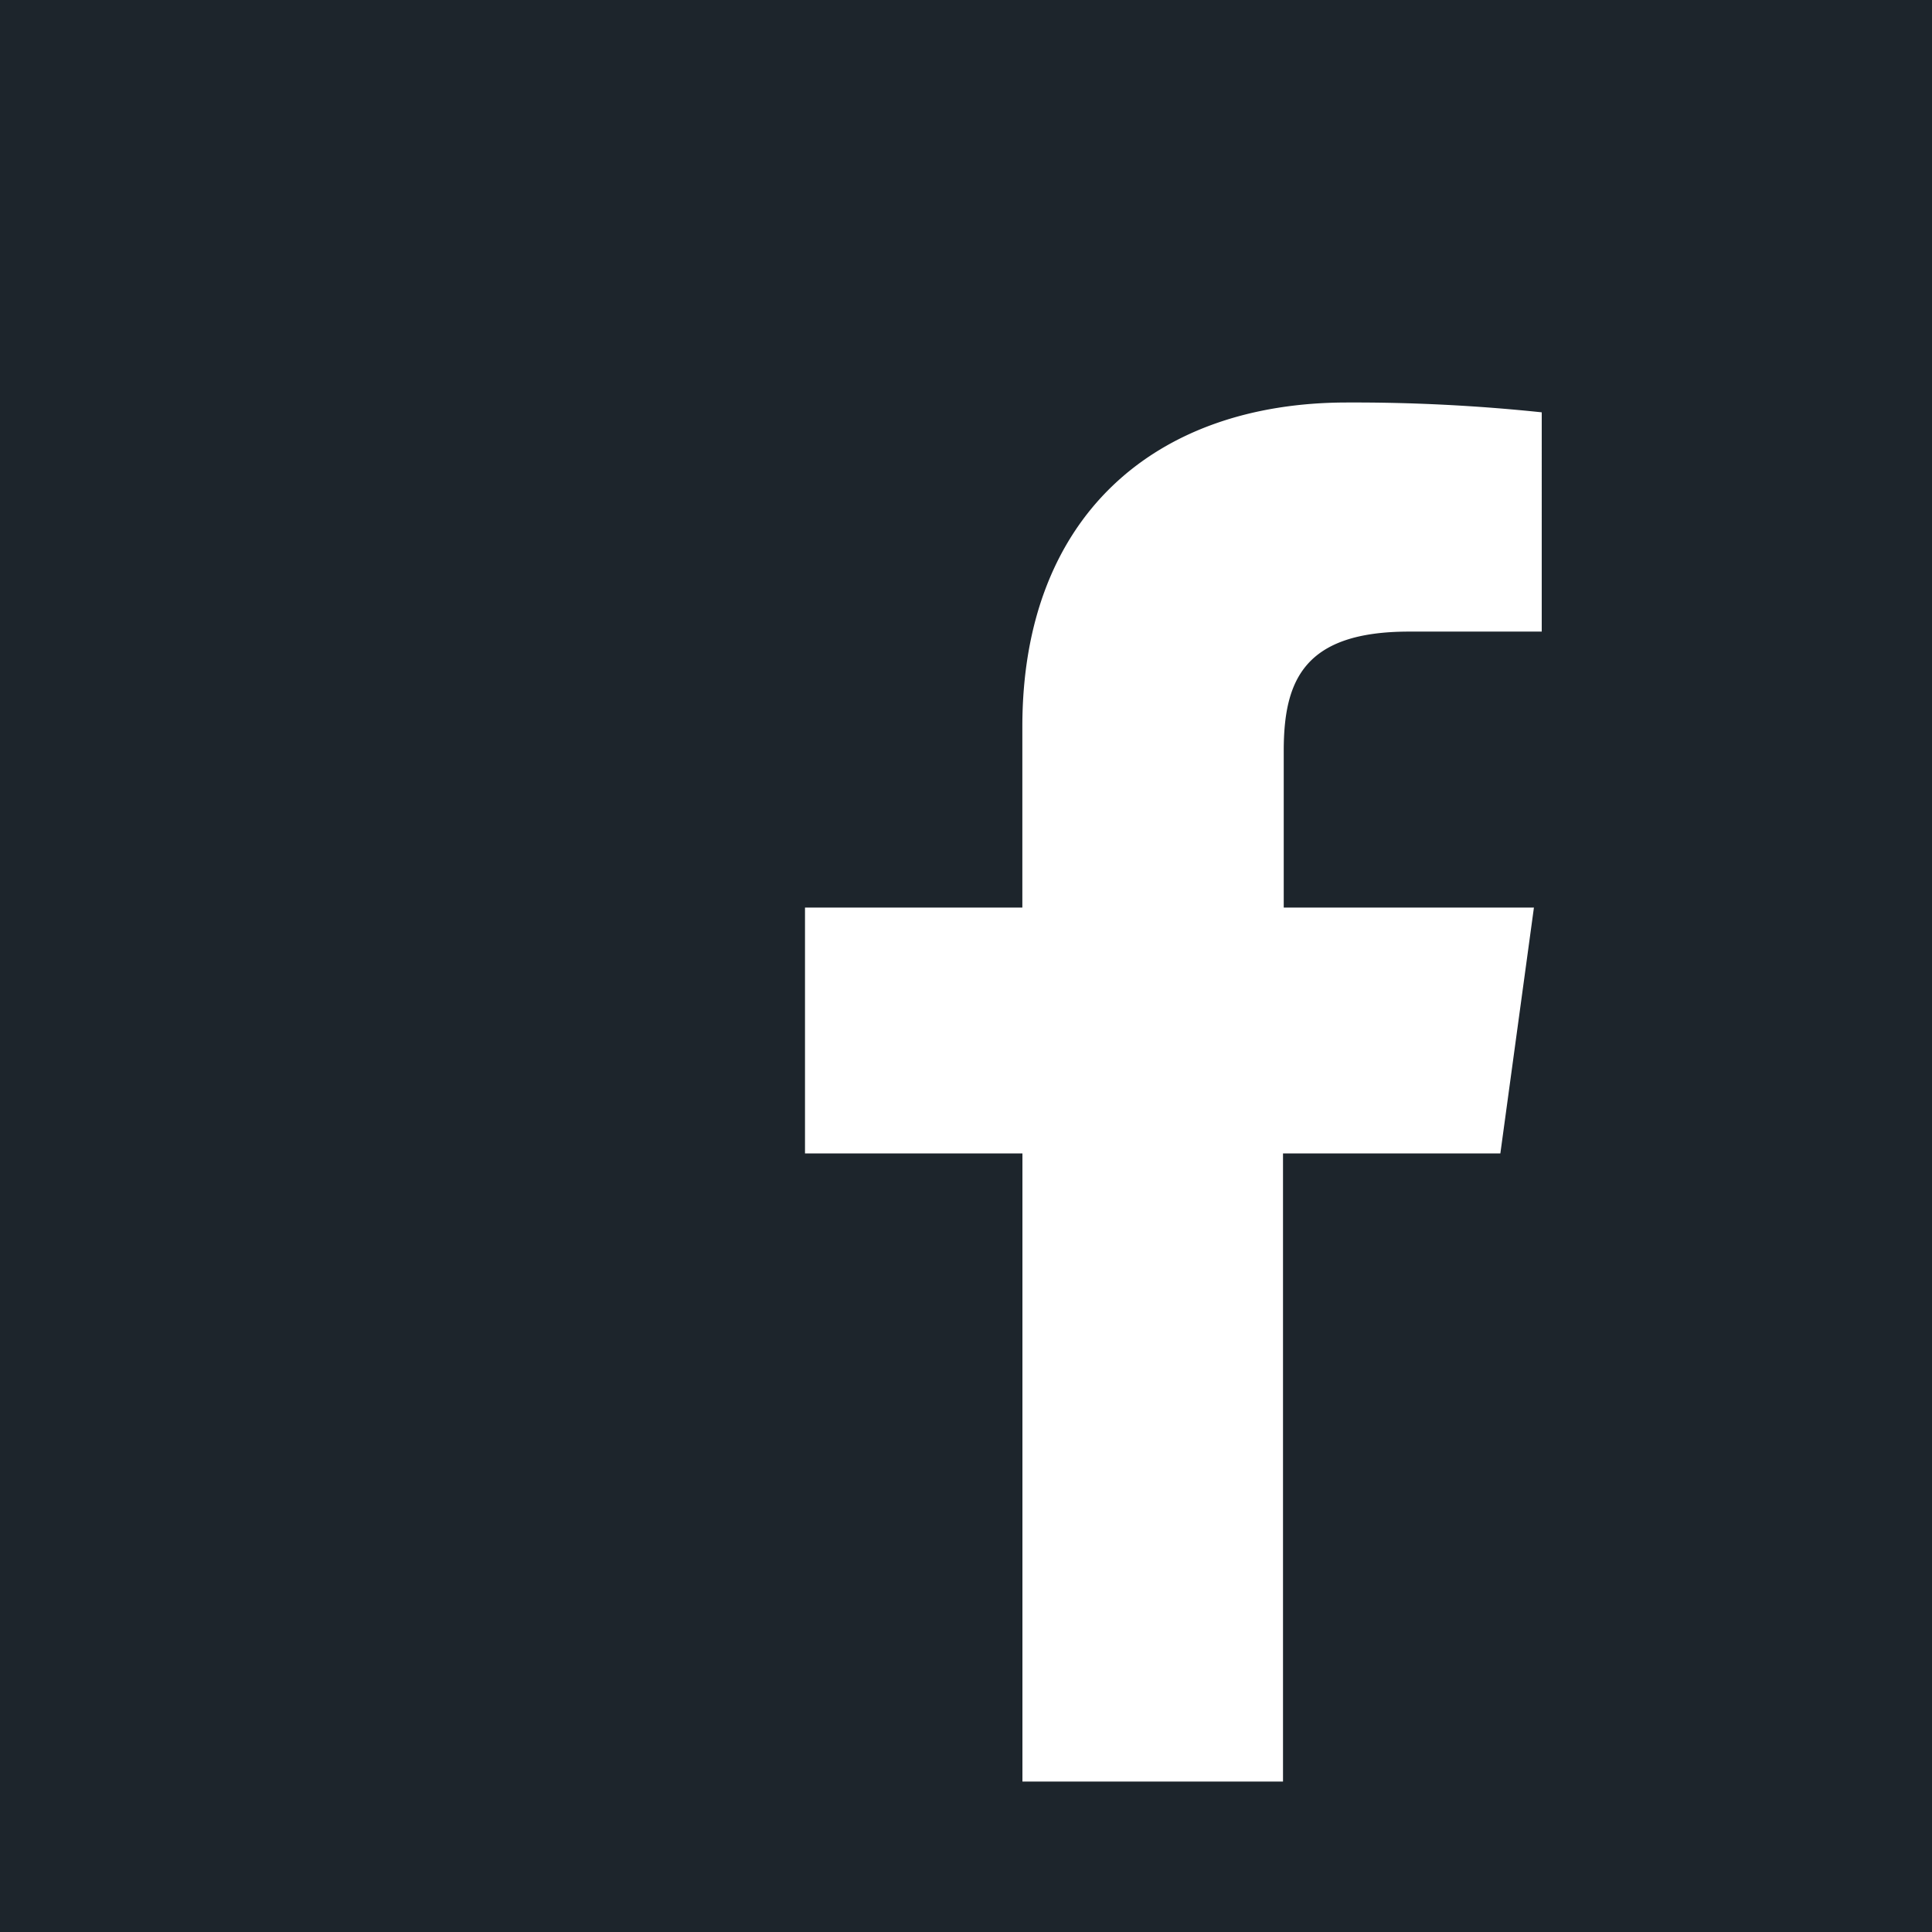 <svg xmlns="http://www.w3.org/2000/svg" width="24" height="24" viewBox="0 0 24 24">
    <path fill="#1D252C" fill-rule="nonzero" d="M0 0h24v24H0V0zm12.701 22.131h3.237v-7.803h2.7l.417-3.054h-3.108V9.328c0-.877.253-1.482 1.556-1.482h1.649V5.122A22.316 22.316 0 0 0 16.734 5C14.34 5 12.7 6.421 12.7 9.026v2.248H10v3.054h2.701v7.803z"/>
</svg>
